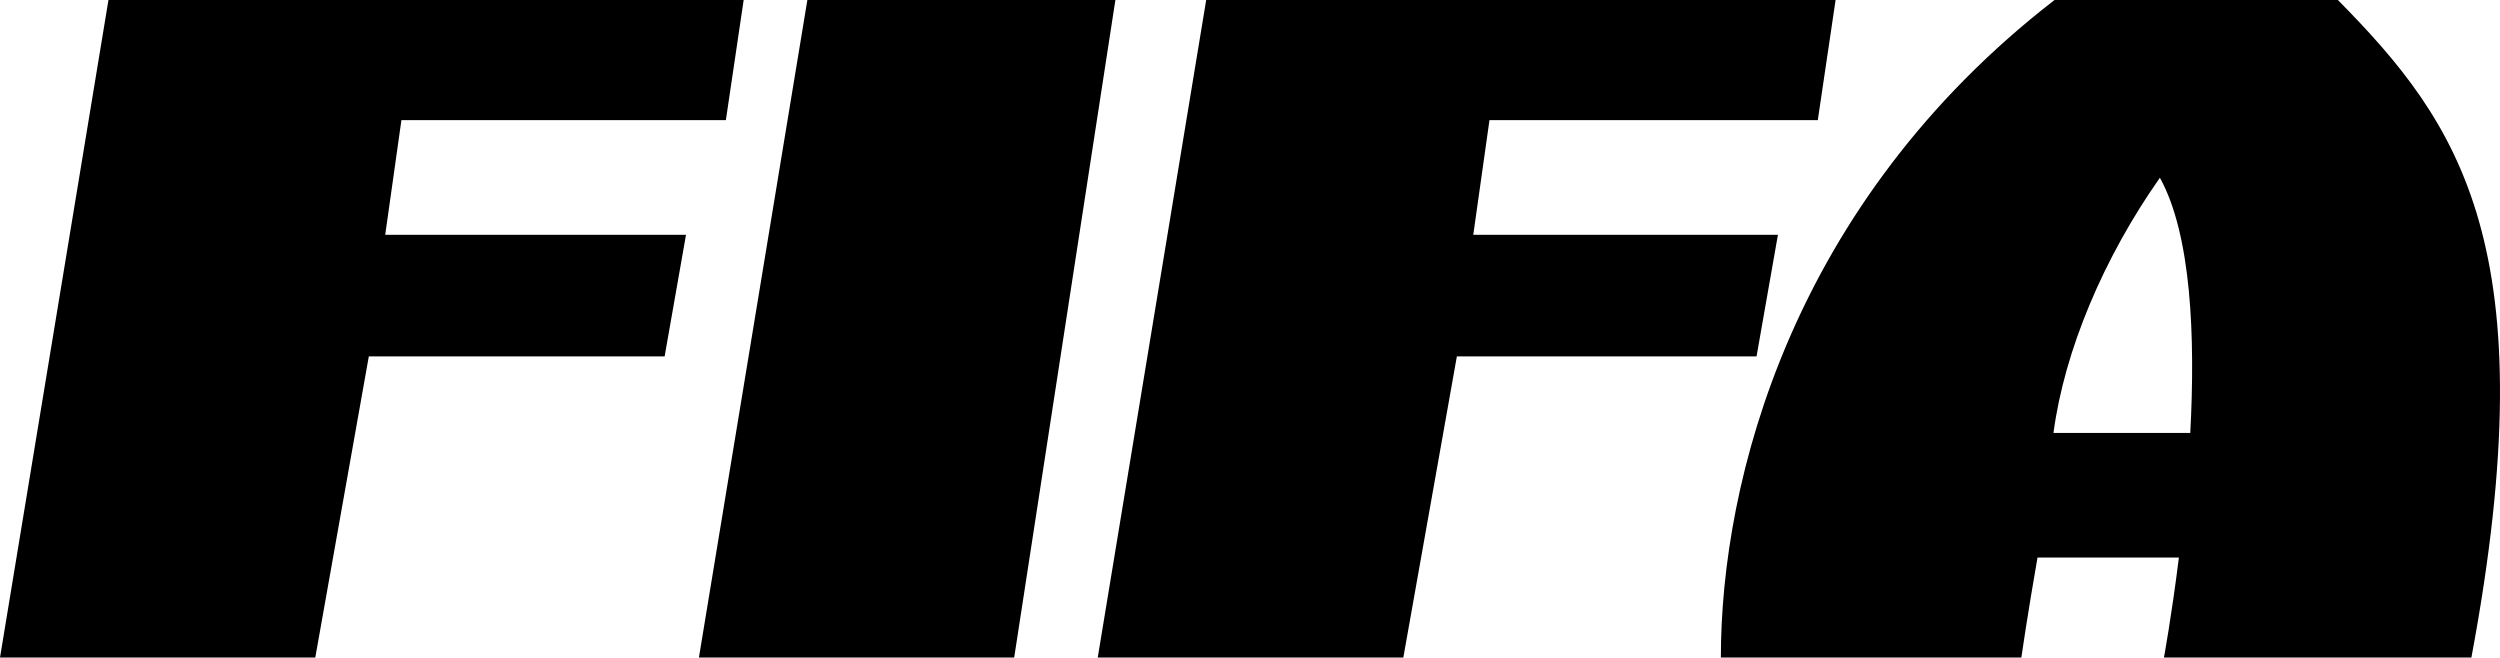 <?xml version="1.0" encoding="UTF-8" standalone="no"?>
<!-- Created with Inkscape (http://www.inkscape.org/) -->

<svg
   xmlns:dc="http://purl.org/dc/elements/1.1/"
   xmlns:cc="http://creativecommons.org/ns#"
   xmlns:rdf="http://www.w3.org/1999/02/22-rdf-syntax-ns#"
   xmlns:svg="http://www.w3.org/2000/svg"
   xmlns="http://www.w3.org/2000/svg"
   xmlns:sodipodi="http://sodipodi.sourceforge.net/DTD/sodipodi-0.dtd"
   xmlns:inkscape="http://www.inkscape.org/namespaces/inkscape"
   id="svg5371"
   version="1.1"
   inkscape:version="0.91 r13725"
   width="1000"
   height="263.027"
   viewBox="0 0 1000 263.027"
   sodipodi:docname="FIFA 1999 (Series).svg">
  <defs
     id="defs5375" />
  <sodipodi:namedview
     pagecolor="#ffffff"
     bordercolor="#666666"
     borderopacity="1"
     objecttolerance="10"
     gridtolerance="10"
     guidetolerance="10"
     inkscape:pageopacity="0"
     inkscape:pageshadow="2"
     inkscape:window-width="1366"
     inkscape:window-height="705"
     id="namedview5373"
     showgrid="false"
     inkscape:zoom="0.628"
     inkscape:cx="751.43272"
     inkscape:cy="245.09515"
     inkscape:window-x="-8"
     inkscape:window-y="-8"
     inkscape:window-maximized="1"
     inkscape:current-layer="svg5371" />
  <path
     style="fill:#000000;fill-opacity:1;fill-rule:evenodd;stroke:none;stroke-width:1px;stroke-linecap:butt;stroke-linejoin:miter;stroke-opacity:1"
     d="M 0,263.027 43.383,5e-4 l 254.084,0 -7.119,48.056 -129.78,0 -6.482,45.858 120.317,0 -8.553,48.636 -118.324,0 -21.417,120.477 z"
     id="path5921"
     inkscape:connector-curvature="0"
     sodipodi:nodetypes="ccccccccccc" />
  <path
     sodipodi:nodetypes="ccccc"
     inkscape:connector-curvature="0"
     id="path5923"
     d="M 279.564,263.027 322.947,5e-4 l 123.208,0 -40.482,263.026 z"
     style="fill:#000000;fill-opacity:1;fill-rule:evenodd;stroke:none;stroke-width:1px;stroke-linecap:butt;stroke-linejoin:miter;stroke-opacity:1" />
  <path
     sodipodi:nodetypes="ccccccccccc"
     inkscape:connector-curvature="0"
     id="path5925"
     d="M 439.094,263.027 482.477,5e-4 l 251.761,0 -7.119,48.056 -131.329,0 -6.482,45.858 121.866,0 -8.553,48.636 -119.873,0 -21.417,120.477 z"
     style="fill:#000000;fill-opacity:1;fill-rule:evenodd;stroke:none;stroke-width:1px;stroke-linecap:butt;stroke-linejoin:miter;stroke-opacity:1" />
  <path
     style="fill:#000000;fill-opacity:1;fill-rule:evenodd;stroke:none;stroke-width:1px;stroke-linecap:butt;stroke-linejoin:miter;stroke-opacity:1"
     d="M 821.806,0.001 C 716.579,81.438 688.344,192.416 688.344,263.026 l 120.192,0 c 0,0 2.487,-17.325 6.472,-40.012 l 56.548,0 c -2.93,23.524 -5.978,40.012 -5.978,40.012 l 122.978,0 C 1019.27,98.822 983.644,49.173 935.157,0.001 l -113.352,0 z m 42.148,71.094 c 12.608,22.747 14.205,63.778 12.152,102.087 l -54.721,0 c 4.375,-33.022 20.161,-70.229 42.57,-102.087 z"
     id="path5927"
     inkscape:connector-curvature="0" />
</svg>
